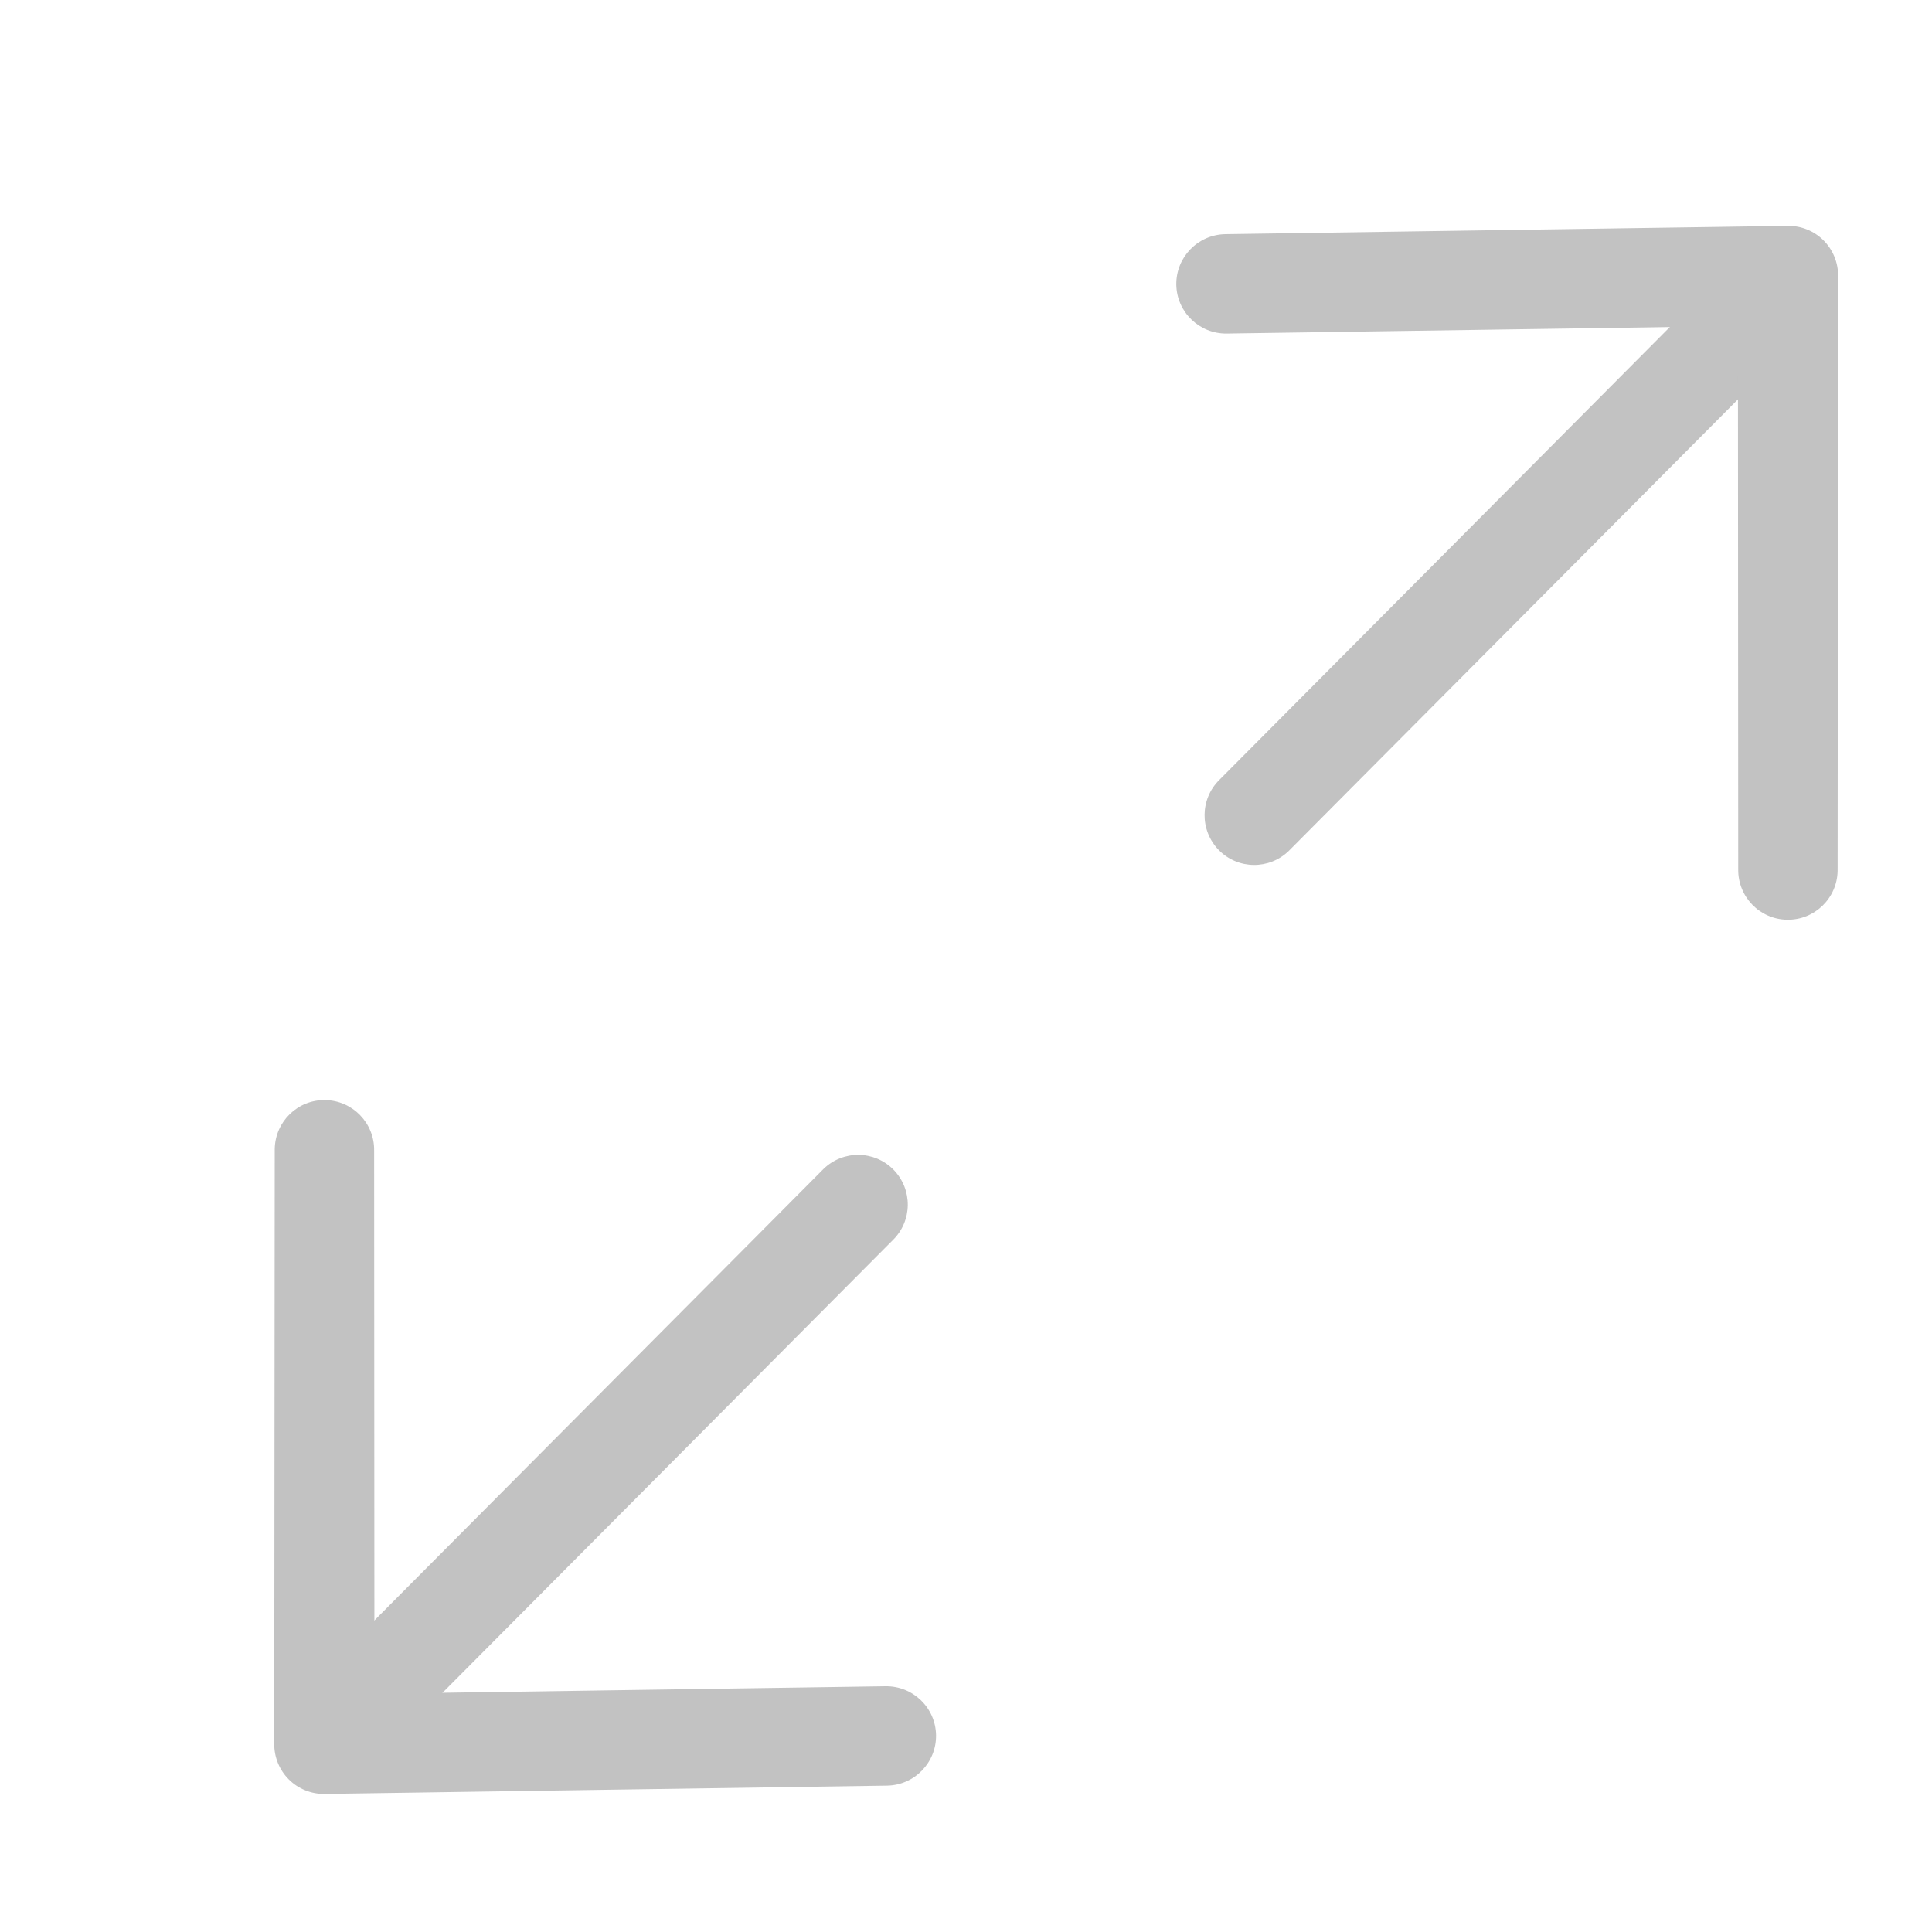 <svg xmlns="http://www.w3.org/2000/svg" width="20" height="20" viewBox="0 0 20 20" fill="none"><g clip-path="url(#clip0_1110_1604)"><path fill-rule="evenodd" clip-rule="evenodd" d="M18.515 2.89C18.713 3.093 18.709 3.418 18.506 3.617L13.343 8.807C13.14 9.006 12.814 9.002 12.616 8.799C12.418 8.595 12.421 8.27 12.625 8.071L17.788 2.881C17.991 2.682 18.317 2.686 18.515 2.89Z" fill="#C2C2C2"></path><path fill-rule="evenodd" clip-rule="evenodd" d="M18.877 2.488C18.976 2.587 19.03 2.721 19.028 2.86L19.023 9.015C19.018 9.299 18.785 9.525 18.501 9.521C18.217 9.517 17.99 9.283 17.994 8.999L17.991 3.375L12.7 3.453C12.416 3.457 12.182 3.231 12.177 2.947C12.173 2.663 12.4 2.429 12.684 2.424L18.506 2.338C18.645 2.336 18.779 2.39 18.877 2.488Z" fill="#C2C2C2"></path><path fill-rule="evenodd" clip-rule="evenodd" d="M3.352 18.019C3.154 17.816 3.157 17.491 3.361 17.292L8.524 12.102C8.727 11.903 9.053 11.907 9.251 12.11C9.449 12.314 9.446 12.639 9.242 12.838L4.079 18.028C3.876 18.227 3.55 18.223 3.352 18.019Z" fill="#C2C2C2"></path><path fill-rule="evenodd" clip-rule="evenodd" d="M2.99 18.421C2.891 18.322 2.837 18.188 2.839 18.049L2.844 11.894C2.849 11.61 3.082 11.383 3.366 11.388C3.65 11.392 3.877 11.626 3.873 11.91L3.876 17.534L9.167 17.456C9.451 17.452 9.685 17.678 9.69 17.962C9.694 18.246 9.467 18.48 9.183 18.485L3.361 18.571C3.222 18.573 3.088 18.519 2.99 18.421Z" fill="#C2C2C2"></path></g><defs><clipPath id="clip0_1110_1604"><rect width="20" height="20" fill="white"></rect></clipPath></defs></svg>